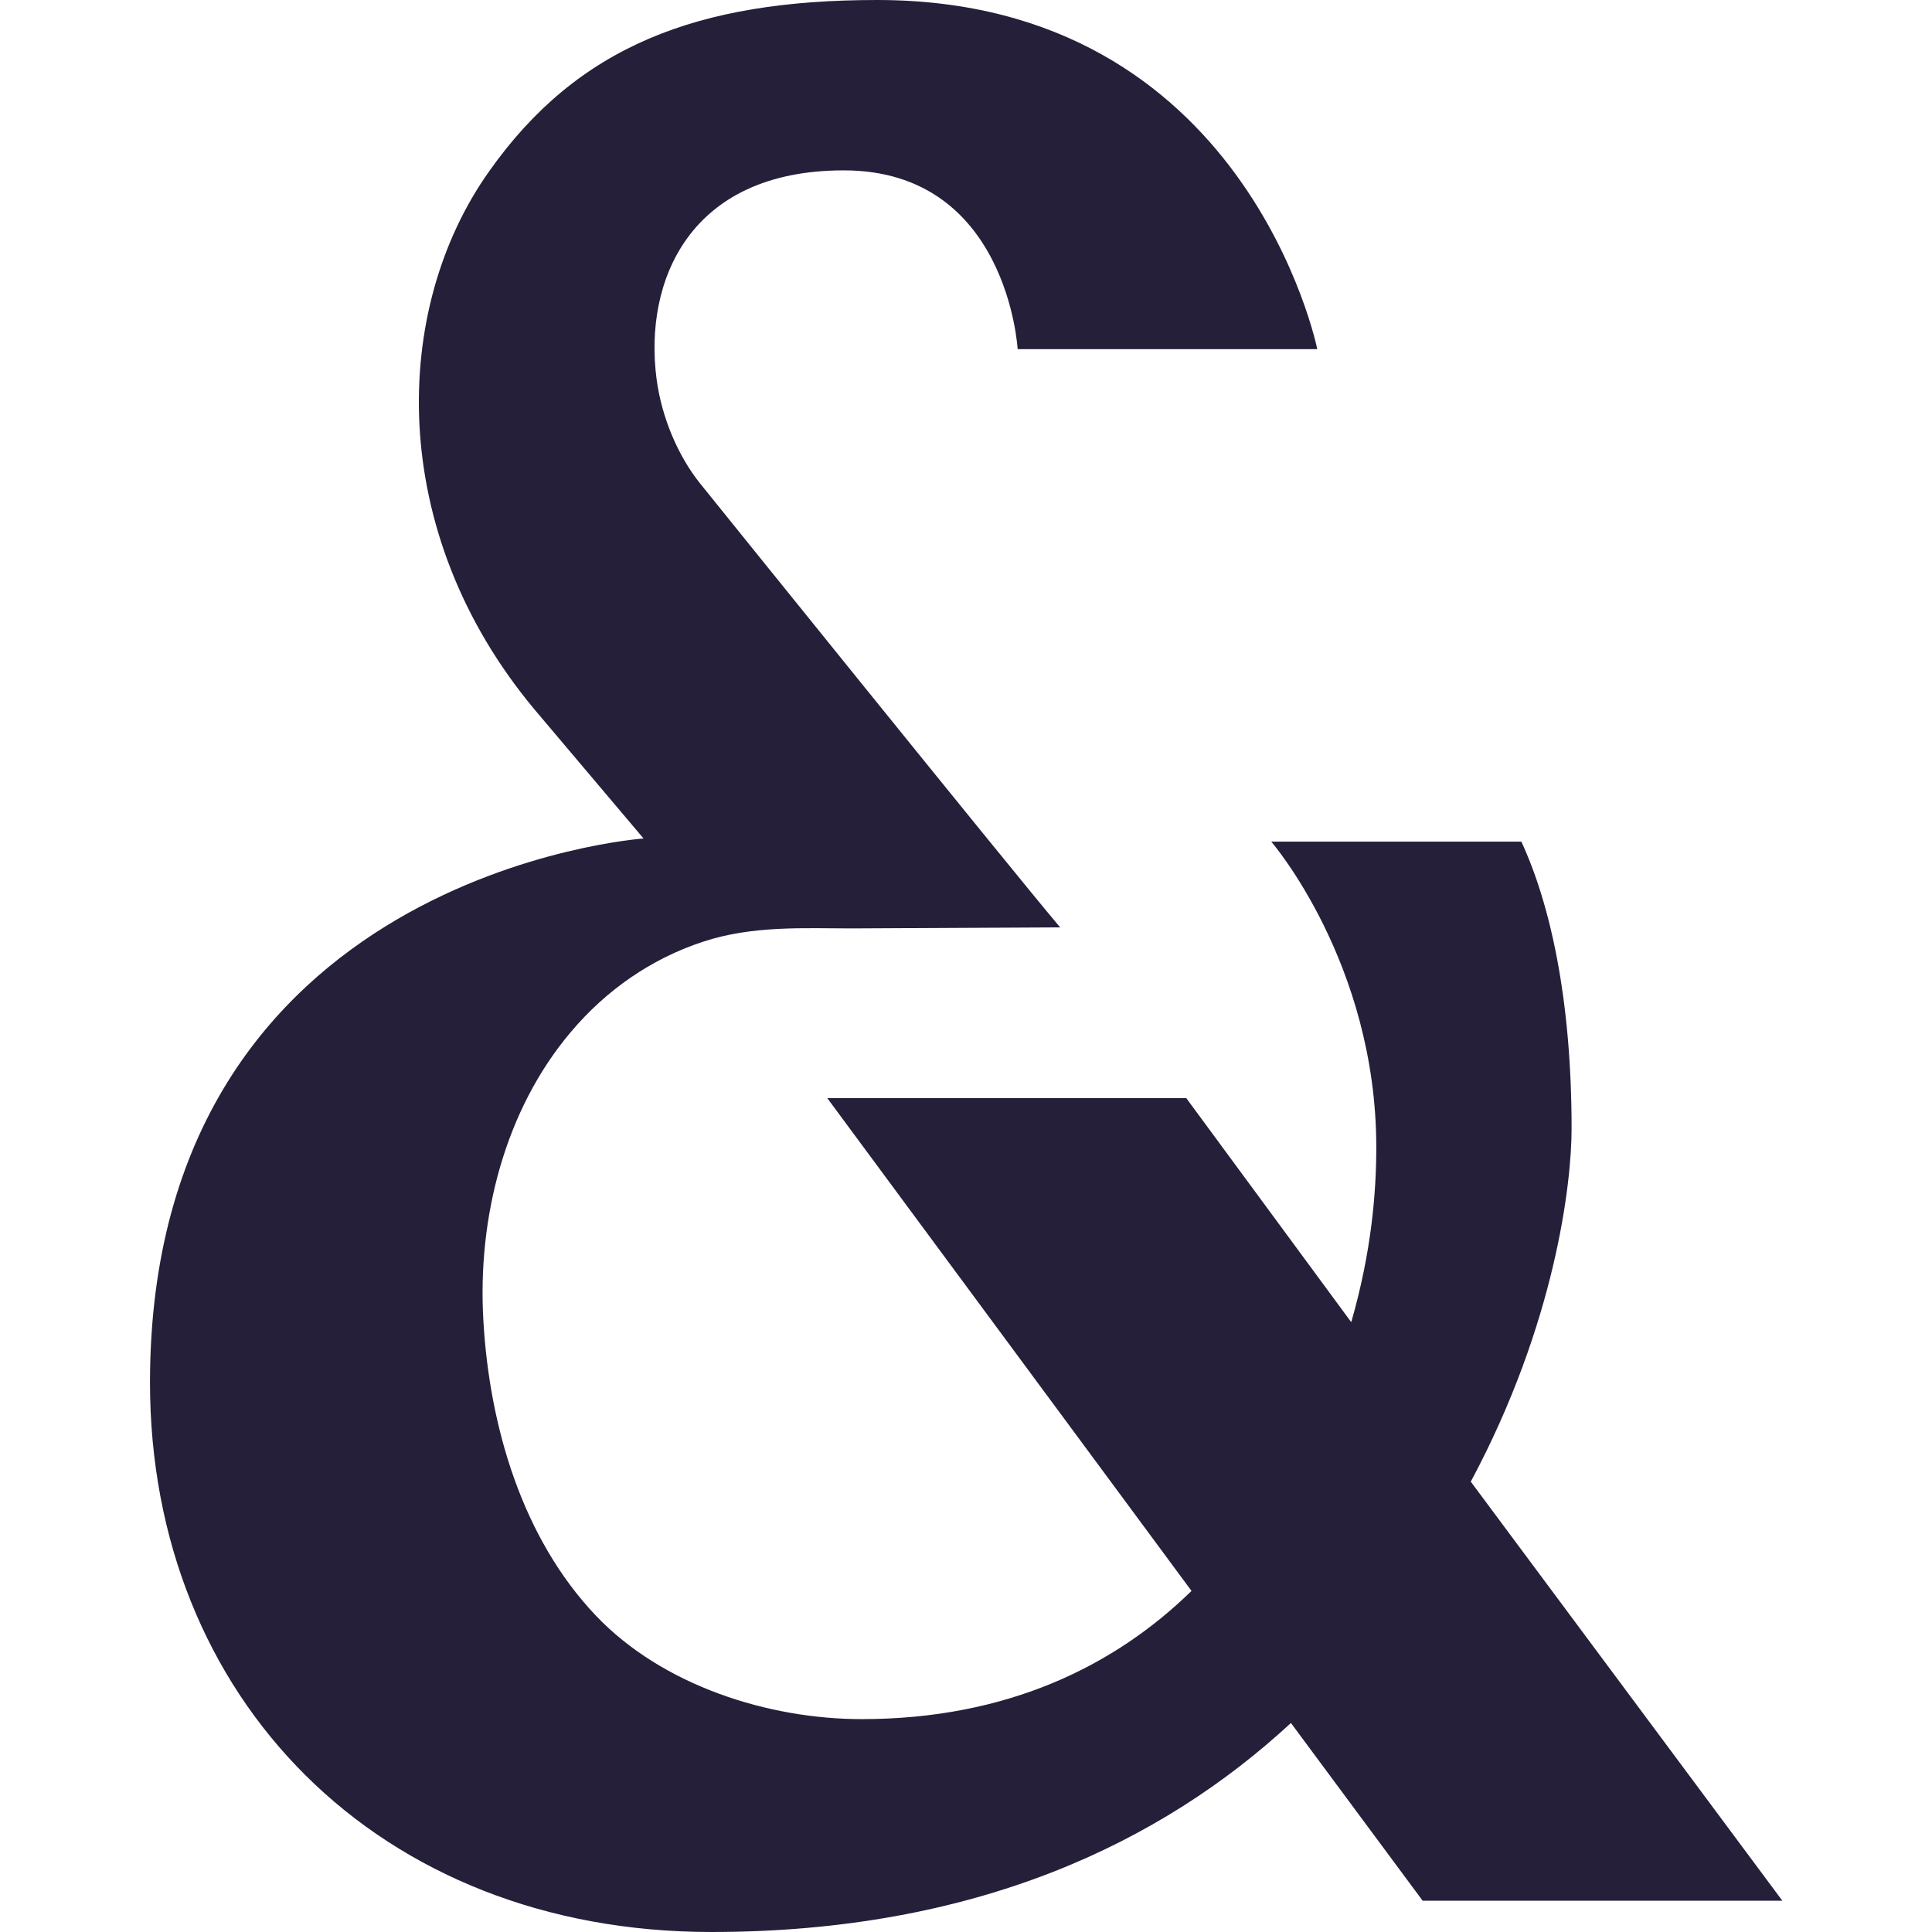 <?xml version="1.0" encoding="UTF-8"?>
<svg id="Layer_2" data-name="Layer 2" xmlns="http://www.w3.org/2000/svg" viewBox="0 0 55 55">
  <defs>
    <style>
      .cls-1 {
        fill: #251f3a;
      }
    </style>
  </defs>
  <path id="path2" class="cls-1" d="M38.47,37.63c.58-2.02.71-3.71.71-4.97,0-5.24-2.99-8.7-2.99-8.7h7.12c.81,1.75,1.43,4.45,1.43,8.17,0,1.53-.45,5.53-2.87,10.05l8.87,11.93h-10.24l-3.75-5.06c-3.69,3.41-8.97,5.95-16.5,5.95-9.49,0-15.98-6.67-15.98-15.64,0-14.5,14.05-15.49,14.05-15.49l-3.11-3.68c-4.22-5.06-4.07-11.4-1.28-15.32C16.44,1.32,19.84,0,24.97,0c10.53,0,12.53,9.94,12.53,9.94h-8.53s-.28-5.09-4.95-5.09c-4.42,0-5.69,3.18-5.33,5.93.15,1.15.64,2.23,1.23,2.97,0,0,8.87,11.01,10.26,12.65l-5.92.03c-1.35,0-2.83-.09-4.25.38-1.46.48-2.75,1.37-3.76,2.57-1.87,2.21-2.66,5.27-2.49,8.2.17,3.03,1.11,6.21,3.2,8.41,1.9,2,4.92,2.95,7.57,2.95,4.15,0,7.21-1.52,9.39-3.65l-10.37-14.03h10.22l4.69,6.37Z"/>
</svg>